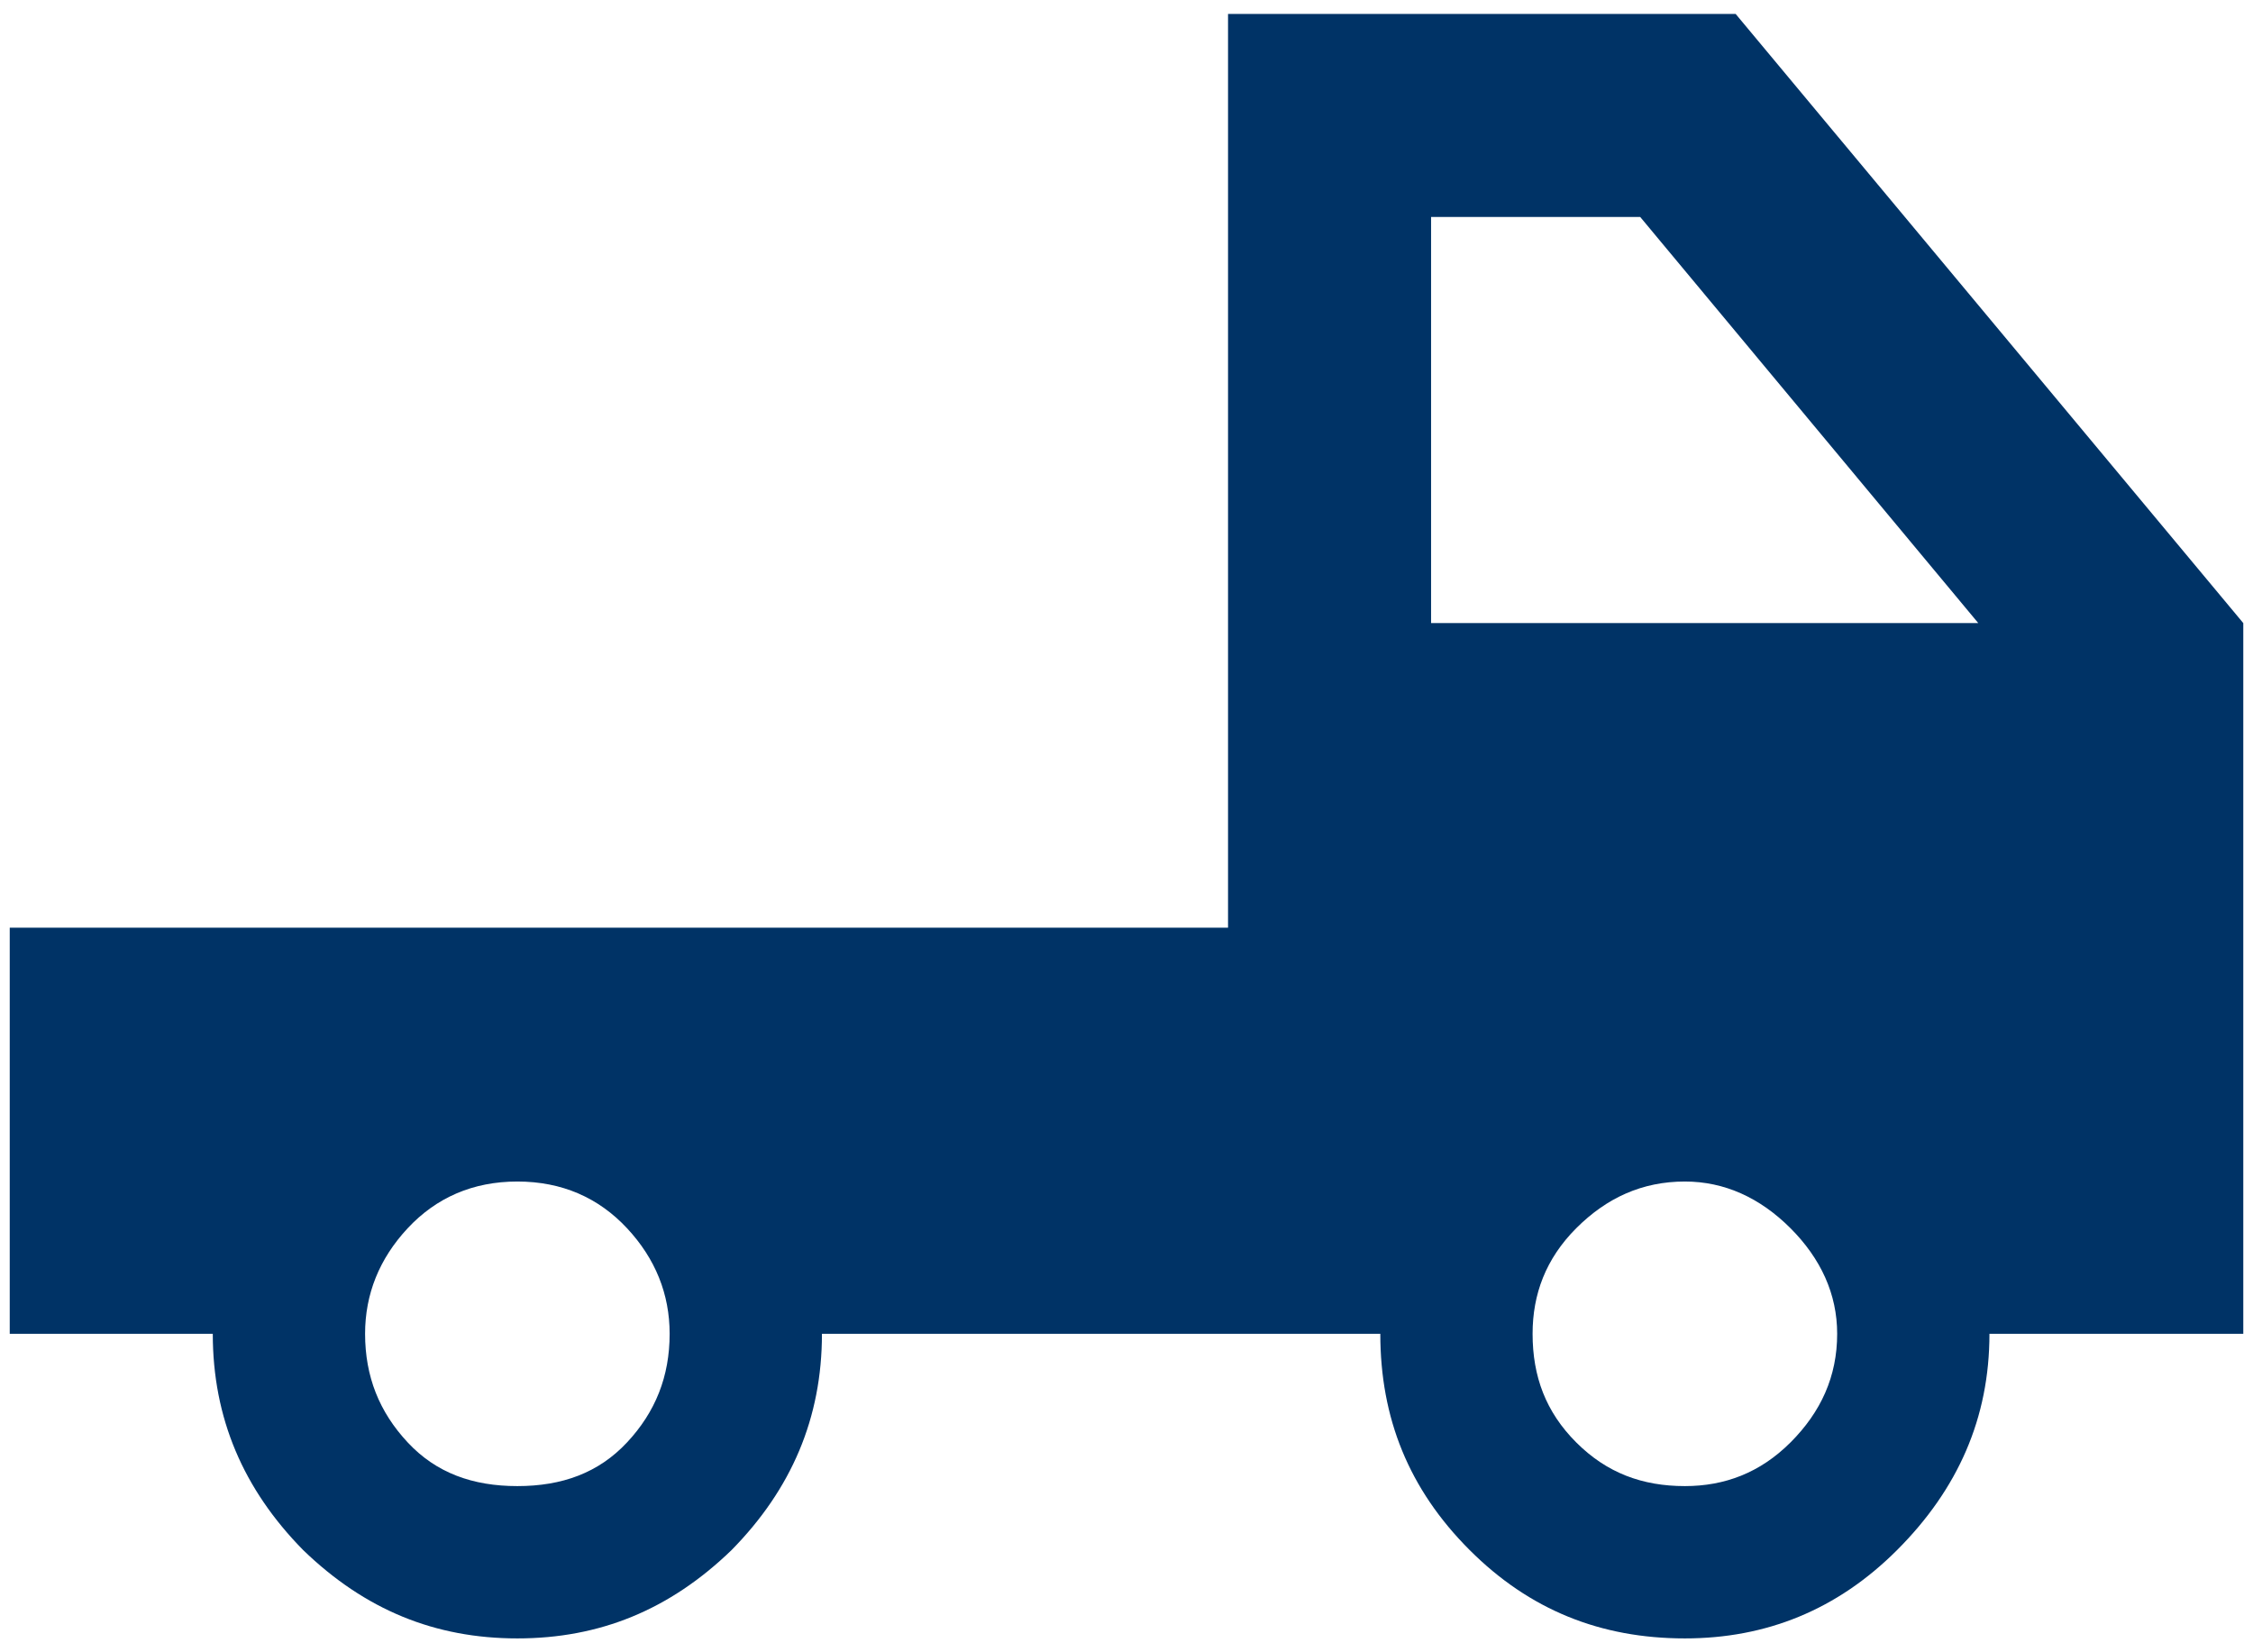 <svg width="90" height="66" fill="none" xmlns="http://www.w3.org/2000/svg"><path d="M69.334.556H49.056v36.5H.389v16.222H8.5c0 3.366 1.217 6.205 3.61 8.638 2.474 2.393 5.272 3.529 8.557 3.529s6.083-1.136 8.557-3.529c2.393-2.433 3.61-5.272 3.61-8.638h22.305c0 3.366 1.136 6.205 3.569 8.638 2.393 2.393 5.232 3.529 8.598 3.529 3.244 0 6.083-1.136 8.476-3.529 2.433-2.433 3.69-5.272 3.69-8.638h10.14V24.889L69.333.556zM25.047 57.617c-1.136 1.217-2.596 1.744-4.38 1.744-1.785 0-3.245-.527-4.38-1.744-1.136-1.216-1.703-2.636-1.703-4.34 0-1.58.567-3 1.703-4.217 1.136-1.217 2.596-1.865 4.38-1.865 1.784 0 3.244.648 4.38 1.865 1.136 1.217 1.703 2.636 1.703 4.218 0 1.703-.567 3.123-1.703 4.34zm46.477 0c-1.217 1.217-2.636 1.744-4.218 1.744-1.703 0-3.123-.527-4.34-1.744-1.216-1.216-1.744-2.636-1.744-4.34 0-1.58.528-3 1.744-4.217 1.217-1.217 2.637-1.865 4.34-1.865 1.582 0 3 .648 4.218 1.865 1.216 1.217 1.865 2.636 1.865 4.218 0 1.703-.649 3.123-1.865 4.34zM57.167 24.89V8.667h8.354l13.505 16.222h-21.86z" fill="#036"/></svg>